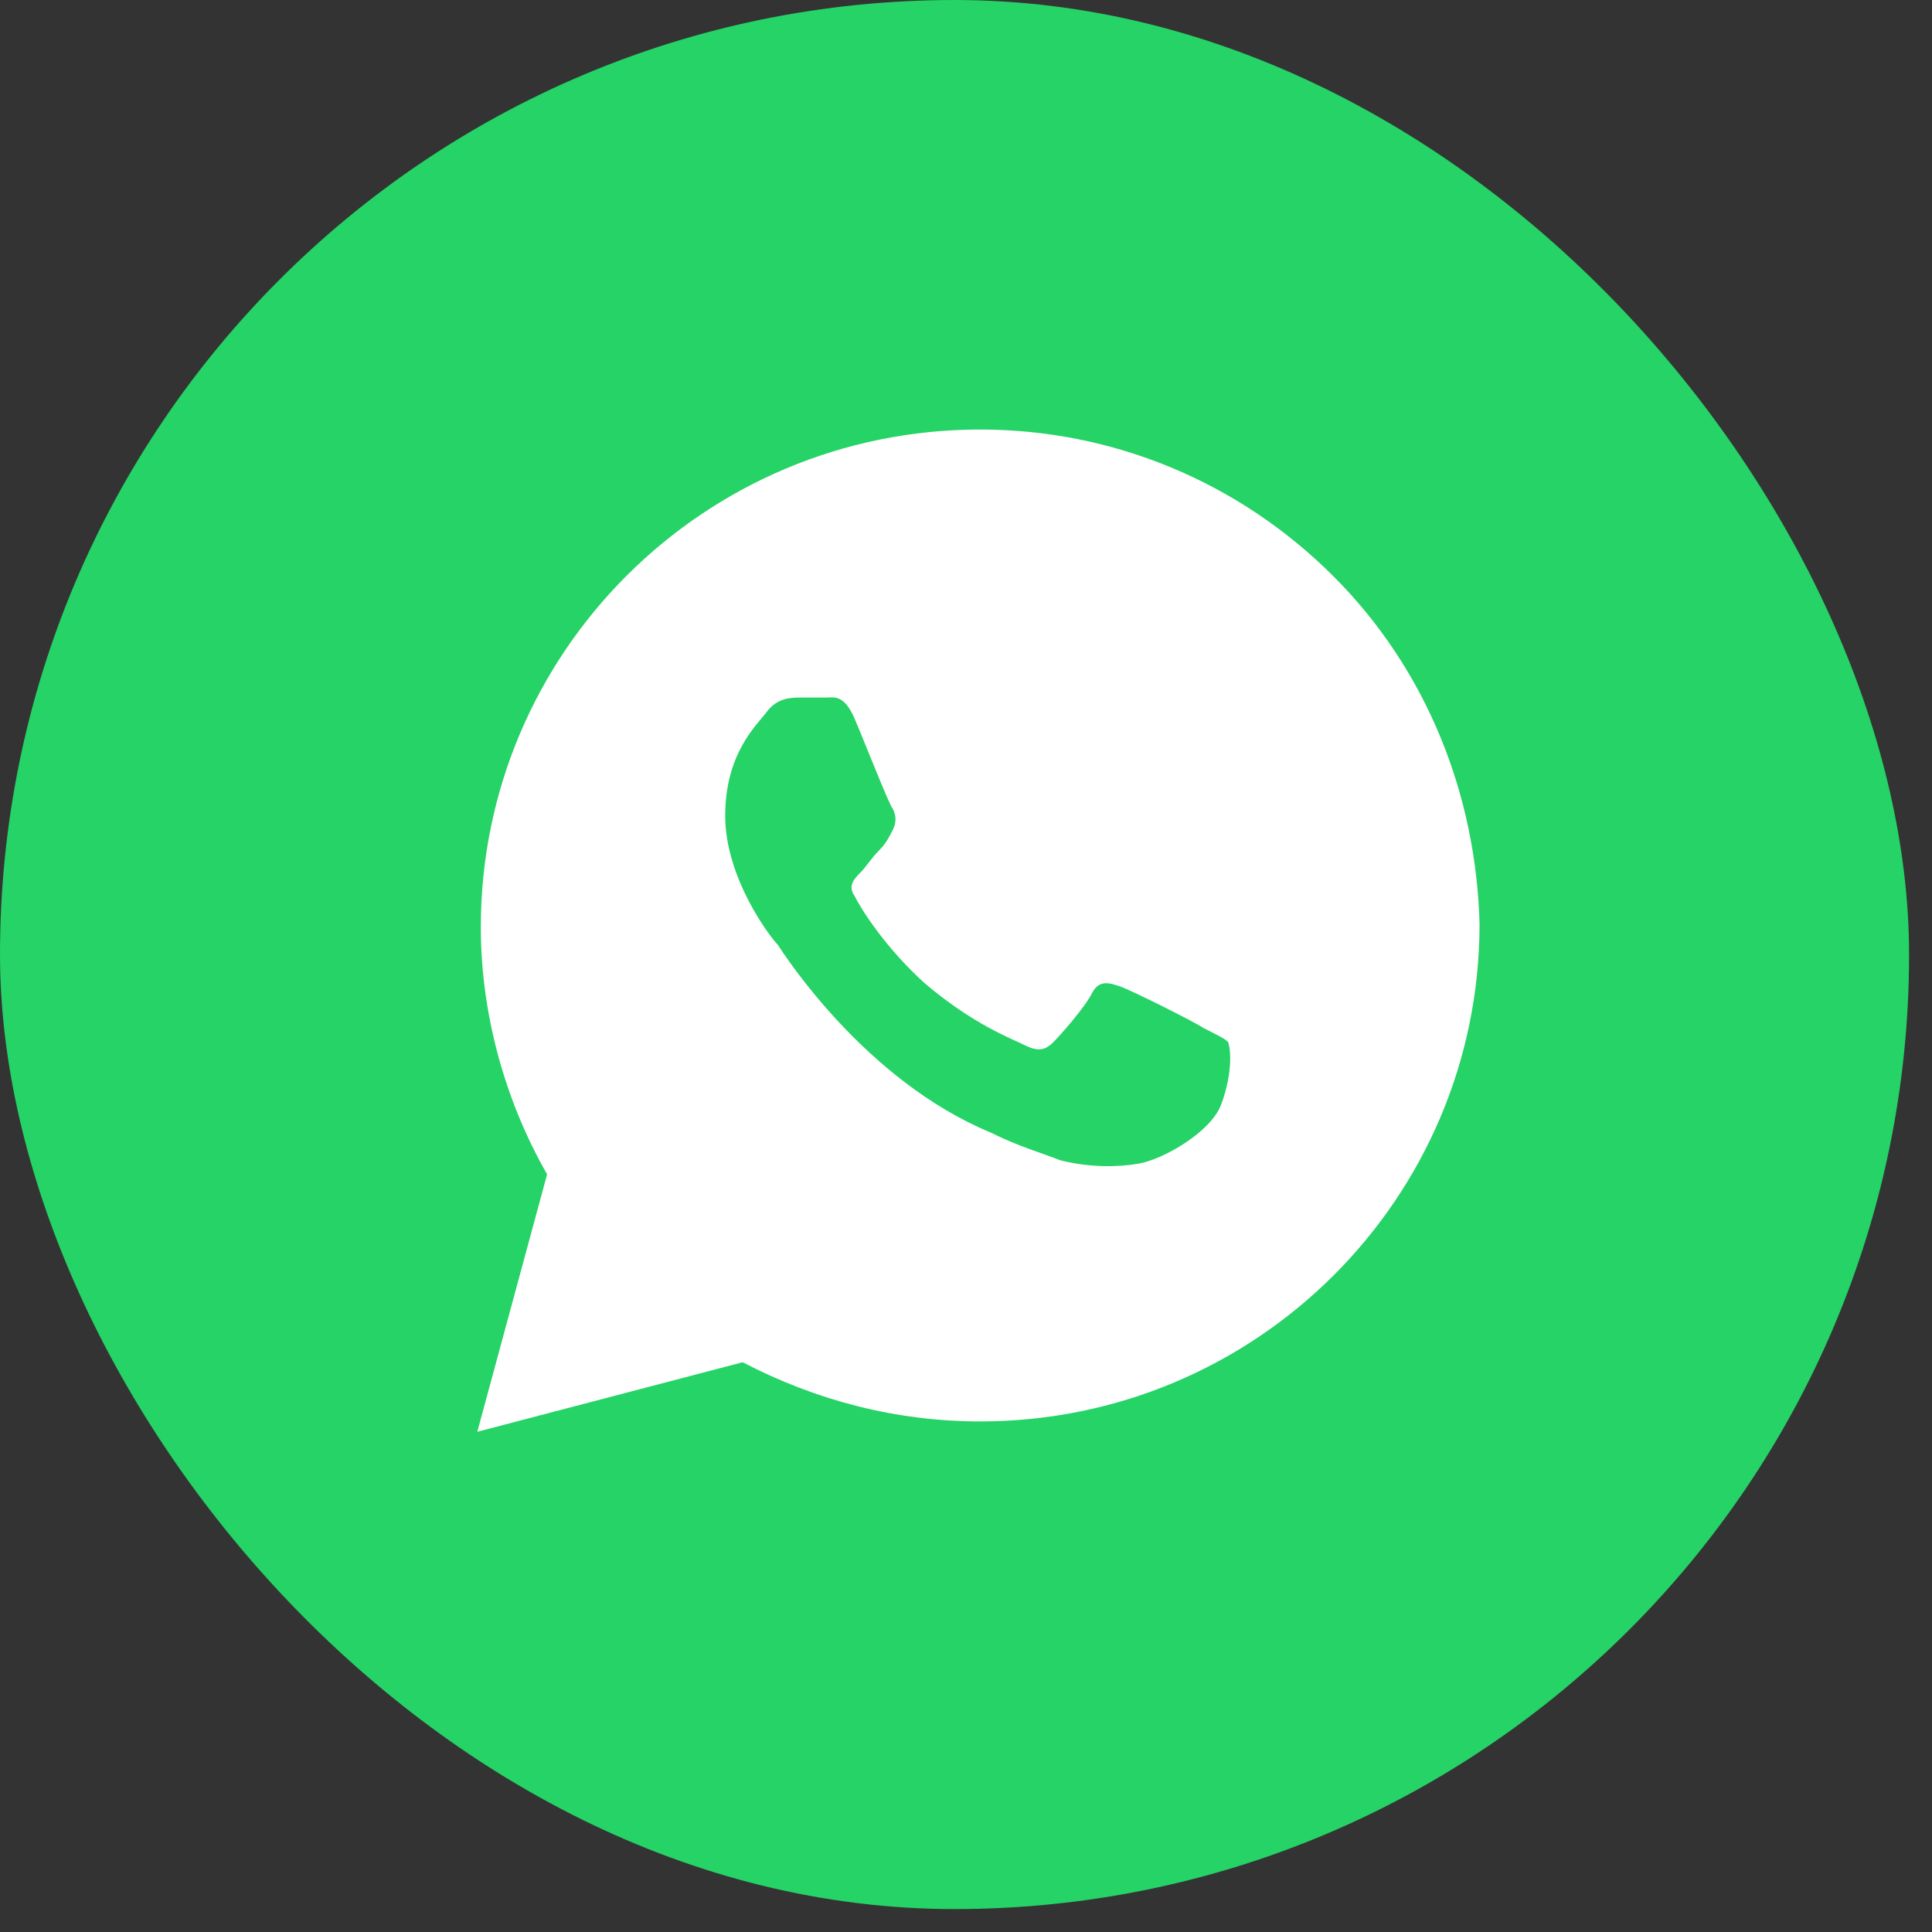 <?xml version="1.0" encoding="UTF-8"?> <svg xmlns="http://www.w3.org/2000/svg" width="22" height="22" viewBox="0 0 22 22" fill="none"><rect x="0" y="0" width="22" height="22" fill="#333333" stroke="none"/><rect width="21.739" height="21.739" rx="10.87" fill="#25D366"></rect><path d="M15.178 6.556C14.104 5.486 12.672 4.891 11.161 4.891C8.02 4.891 5.475 7.428 5.475 10.558C5.475 11.549 5.753 12.54 6.23 13.372L5.435 16.304L8.457 15.512C9.292 15.948 10.207 16.186 11.161 16.186C14.303 16.186 16.848 13.649 16.848 10.519C16.808 9.052 16.251 7.626 15.178 6.556ZM13.905 12.579C13.786 12.896 13.229 13.213 12.951 13.253C12.712 13.293 12.394 13.293 12.076 13.213C11.877 13.134 11.599 13.055 11.28 12.896C9.849 12.302 8.934 10.875 8.855 10.756C8.775 10.677 8.258 10.003 8.258 9.29C8.258 8.577 8.616 8.26 8.735 8.101C8.855 7.943 9.014 7.943 9.133 7.943C9.213 7.943 9.332 7.943 9.411 7.943C9.491 7.943 9.61 7.903 9.73 8.18C9.849 8.458 10.127 9.171 10.167 9.211C10.207 9.29 10.207 9.369 10.167 9.449C10.127 9.528 10.088 9.607 10.008 9.686C9.928 9.766 9.849 9.885 9.809 9.924C9.73 10.003 9.65 10.083 9.73 10.201C9.809 10.36 10.088 10.796 10.525 11.192C11.082 11.668 11.519 11.826 11.678 11.906C11.837 11.985 11.917 11.945 11.996 11.866C12.076 11.787 12.354 11.47 12.434 11.311C12.513 11.153 12.633 11.192 12.752 11.232C12.871 11.271 13.587 11.628 13.706 11.707C13.865 11.787 13.945 11.826 13.985 11.866C14.024 11.985 14.024 12.262 13.905 12.579Z" fill="white"></path></svg> 